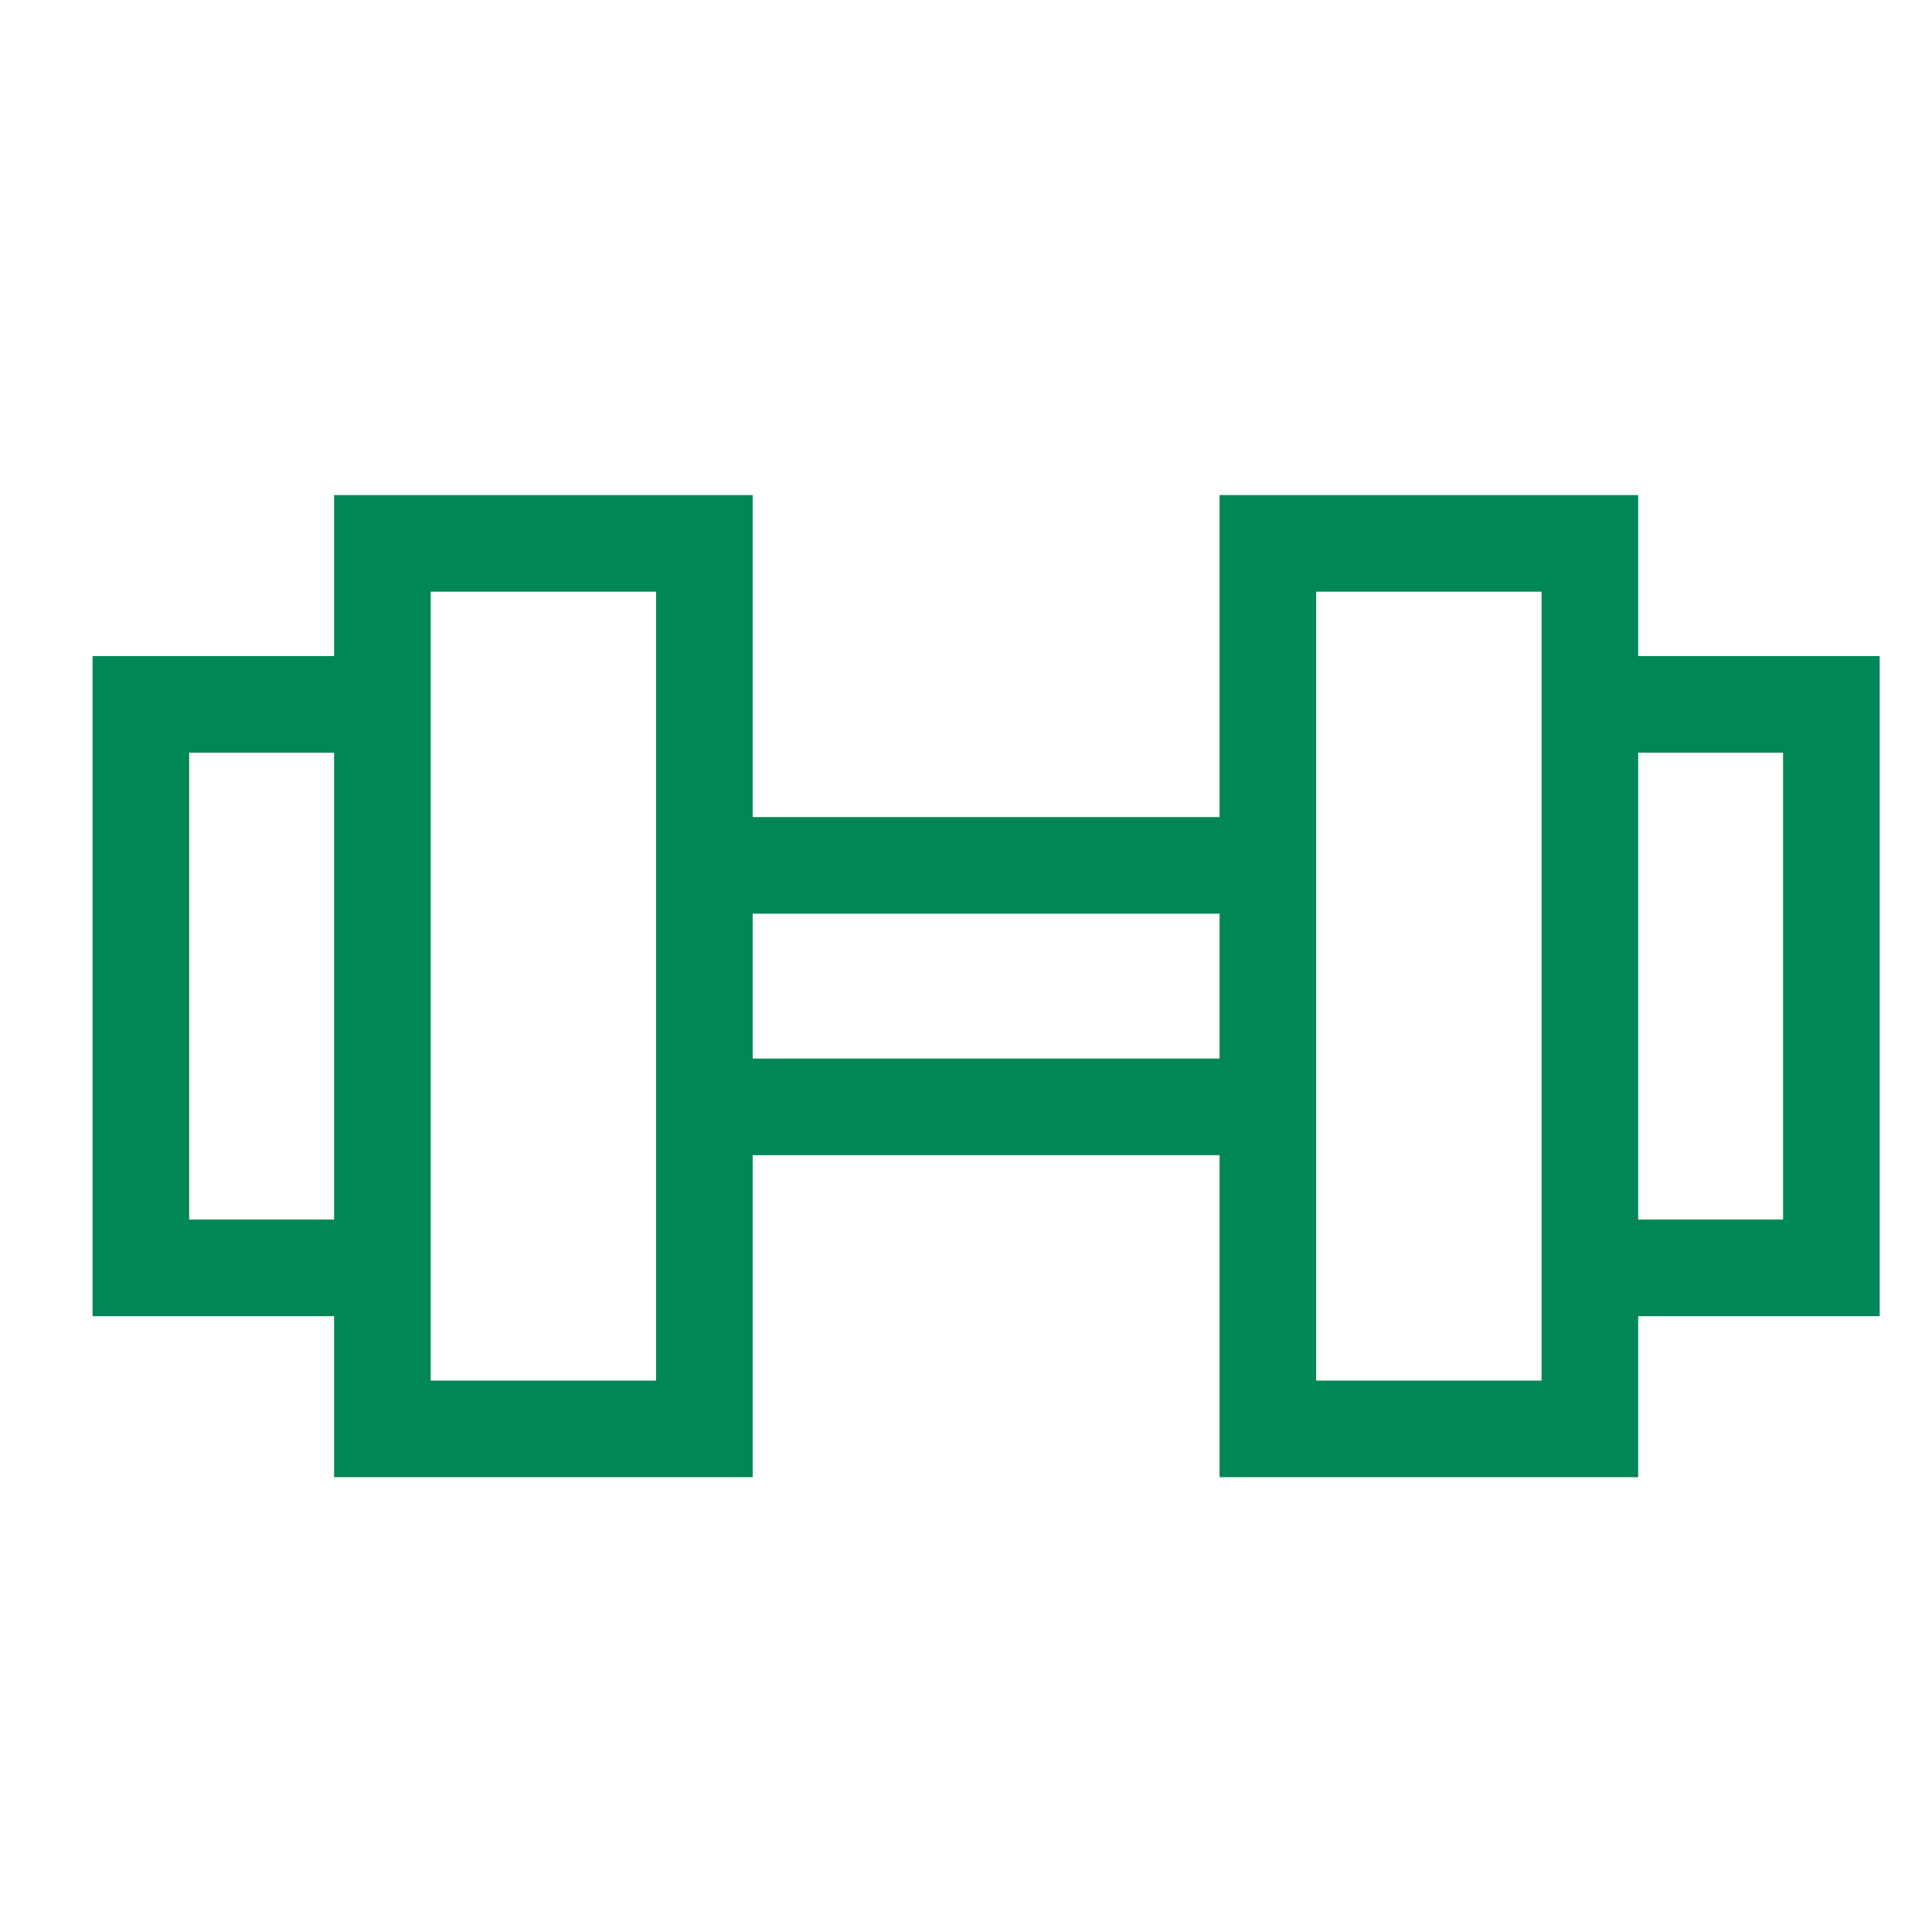<svg width="24" height="24" viewBox="0 0 24 24" fill="none" xmlns="http://www.w3.org/2000/svg">
<path fill-rule="evenodd" clip-rule="evenodd" d="M8.25 7.25H5.25V8.25V9.25V15.25V16.25V17.25H8.25V14.25V13.25V11.25V10.25V7.25ZM9.25 17.25V14.25L15.25 14.25V17.25V18.25H16.25H19.25H20.25V17.25V16.25H22.25H23.25V15.25V9.25V8.25H22.25H20.25V7.25V6.25H19.25H16.25H15.25V7.25V10.25L9.25 10.25V7.25V6.25H8.25H5.25H4.25V7.25V8.25H2.25H1.25V9.25V15.25V16.25H2.25H4.25V17.25V18.25H5.25H8.25H9.25V17.25ZM20.25 9.25V15.25H22.25V9.25H20.25ZM19.25 8.25V7.25H16.25V10.25V11.25V13.25V14.25V17.25H19.25V16.25V15.25V9.25V8.25ZM15.25 11.25V13.25L9.25 13.25V11.25L15.25 11.25ZM4.25 15.25V9.25H2.25V15.25H4.25Z" fill="#018756"/>
<path d="M5.25 7.25V7.15H5.15V7.25H5.25ZM8.25 7.25H8.35V7.15H8.25V7.25ZM5.25 17.25H5.15V17.35H5.25V17.25ZM8.25 17.25V17.35H8.35V17.25H8.25ZM9.25 14.25V14.15H9.15V14.25H9.25ZM15.25 14.25H15.35V14.15H15.25V14.25ZM15.25 18.25H15.15V18.35H15.25V18.25ZM20.25 18.25V18.35H20.35V18.25H20.25ZM20.25 16.25V16.15H20.15V16.25H20.25ZM23.25 16.25V16.35H23.35V16.25H23.25ZM23.25 8.25H23.35V8.15H23.25V8.25ZM20.25 8.25H20.15V8.35H20.25V8.25ZM20.25 6.25H20.35V6.15H20.25V6.25ZM15.25 6.25V6.15H15.15V6.25H15.25ZM15.25 10.25V10.35H15.35V10.25H15.25ZM9.25 10.25H9.15V10.35H9.25V10.25ZM9.25 6.25H9.35V6.15H9.25V6.25ZM4.25 6.25V6.15H4.15V6.25H4.25ZM4.25 8.25V8.35H4.35V8.25H4.25ZM1.25 8.25V8.15H1.15V8.25H1.25ZM1.25 16.25H1.15V16.35H1.25V16.25ZM4.25 16.25H4.35V16.15H4.25V16.25ZM4.25 18.25H4.15V18.35H4.25V18.25ZM9.25 18.25V18.35H9.35V18.25H9.25ZM20.25 9.25V9.15H20.15V9.25H20.25ZM20.25 15.25H20.15V15.35H20.25V15.25ZM22.25 15.25V15.35H22.35V15.25H22.25ZM22.25 9.25H22.35V9.15H22.25V9.25ZM19.25 7.25H19.35V7.15H19.25V7.25ZM16.25 7.25V7.15H16.15V7.25H16.25ZM16.25 17.25H16.15V17.35H16.25V17.25ZM19.25 17.25V17.35H19.35V17.25H19.25ZM15.25 13.25V13.35H15.35V13.25H15.25ZM15.25 11.25H15.35V11.15H15.25V11.25ZM9.25 13.25H9.15V13.35H9.25V13.25ZM9.25 11.25V11.15H9.15V11.25H9.25ZM4.25 9.25H4.35V9.15H4.25V9.25ZM4.25 15.25V15.35H4.35V15.25H4.25ZM2.25 9.25V9.15H2.15V9.25H2.25ZM2.25 15.25H2.15V15.35H2.25V15.25ZM5.25 7.35H8.25V7.15H5.25V7.35ZM5.35 8.25V7.25H5.15V8.25H5.35ZM5.35 9.25V8.25H5.15V9.25H5.35ZM5.35 15.25V9.25H5.15V15.25H5.35ZM5.35 16.25V15.25H5.15V16.25H5.35ZM5.35 17.25V16.25H5.15V17.25H5.35ZM8.25 17.15H5.25V17.35H8.25V17.15ZM8.15 14.25V17.25H8.35V14.25H8.15ZM8.15 13.25V14.25H8.35V13.25H8.15ZM8.15 11.25V13.25H8.35V11.25H8.15ZM8.15 10.25V11.25H8.35V10.25H8.15ZM8.15 7.25V10.25H8.35V7.25H8.15ZM9.15 14.25V17.25H9.35V14.25H9.15ZM15.25 14.15L9.25 14.15V14.35L15.25 14.35V14.15ZM15.35 17.25V14.25H15.15V17.25H15.35ZM15.35 18.25V17.25H15.15V18.25H15.35ZM16.25 18.15H15.25V18.35H16.25V18.15ZM19.25 18.15H16.25V18.35H19.25V18.15ZM20.25 18.15H19.25V18.35H20.25V18.15ZM20.15 17.25V18.25H20.35V17.25H20.15ZM20.15 16.25V17.25H20.35V16.25H20.15ZM20.25 16.35H22.25V16.15H20.25V16.35ZM22.25 16.35H23.25V16.15H22.25V16.35ZM23.35 16.25V15.25H23.15V16.25H23.35ZM23.35 15.25V9.25H23.15V15.25H23.35ZM23.35 9.25V8.25H23.15V9.25H23.35ZM23.25 8.15H22.25V8.35H23.25V8.15ZM22.25 8.15H20.25V8.35H22.25V8.15ZM20.15 7.25V8.25H20.35V7.25H20.15ZM20.15 6.25V7.25H20.35V6.25H20.15ZM19.25 6.35H20.25V6.15H19.25V6.35ZM16.25 6.35H19.25V6.15H16.25V6.35ZM15.25 6.35H16.25V6.15H15.25V6.35ZM15.35 7.25V6.25H15.15V7.25H15.35ZM15.35 10.25V7.25H15.15V10.25H15.35ZM9.25 10.35H15.25V10.15L9.25 10.15V10.35ZM9.15 7.25V10.25H9.35V7.25H9.15ZM9.15 6.25V7.25H9.35V6.25H9.15ZM8.25 6.35H9.25V6.15H8.25V6.35ZM5.25 6.35H8.25V6.15H5.25V6.35ZM4.25 6.35H5.25V6.15H4.25V6.35ZM4.35 7.25V6.25H4.15V7.25H4.35ZM4.35 8.25V7.25H4.15V8.25H4.35ZM2.25 8.35H4.25V8.15H2.25V8.35ZM1.25 8.35H2.25V8.15H1.25V8.35ZM1.35 9.25V8.25H1.15V9.25H1.35ZM1.35 15.25V9.25H1.15V15.25H1.35ZM1.35 16.25V15.25H1.15V16.25H1.35ZM2.25 16.15H1.25V16.35H2.25V16.15ZM4.25 16.15H2.25V16.35H4.25V16.15ZM4.35 17.25V16.25H4.15V17.25H4.35ZM4.35 18.25V17.25H4.15V18.25H4.35ZM5.25 18.15H4.25V18.35H5.25V18.15ZM8.25 18.15H5.25V18.35H8.25V18.15ZM9.25 18.15H8.25V18.35H9.25V18.15ZM9.15 17.25V18.25H9.35V17.25H9.15ZM20.15 9.25V15.25H20.35V9.25H20.15ZM20.25 15.35H22.25V15.15H20.25V15.35ZM22.35 15.25V9.25H22.15V15.25H22.35ZM22.25 9.15H20.25V9.35H22.25V9.15ZM19.35 8.25V7.25H19.15V8.25H19.35ZM19.25 7.15H16.25V7.35H19.25V7.15ZM16.15 7.25V10.25H16.35V7.25H16.15ZM16.15 10.25V11.25H16.35V10.25H16.15ZM16.15 11.25V13.25H16.35V11.25H16.15ZM16.15 13.25V14.25H16.35V13.25H16.15ZM16.15 14.25V17.25H16.35V14.25H16.15ZM16.25 17.35H19.25V17.15H16.25V17.35ZM19.35 17.25V16.25H19.15V17.25H19.35ZM19.15 15.25V16.25H19.35V15.25H19.15ZM19.15 9.25V15.25H19.35V9.25H19.15ZM19.15 8.25V9.25H19.35V8.25H19.15ZM15.35 13.25V11.25H15.15V13.25H15.35ZM9.25 13.35L15.25 13.35V13.15L9.25 13.15V13.35ZM9.15 11.25V13.25H9.35V11.25H9.15ZM15.25 11.15L9.25 11.15V11.35L15.25 11.35V11.15ZM4.15 9.25V15.25H4.35V9.25H4.15ZM2.25 9.35H4.25V9.15H2.25V9.35ZM2.35 15.25V9.25H2.15V15.25H2.35ZM4.25 15.15H2.25V15.35H4.25V15.15Z" fill="#018756"/>
</svg>

